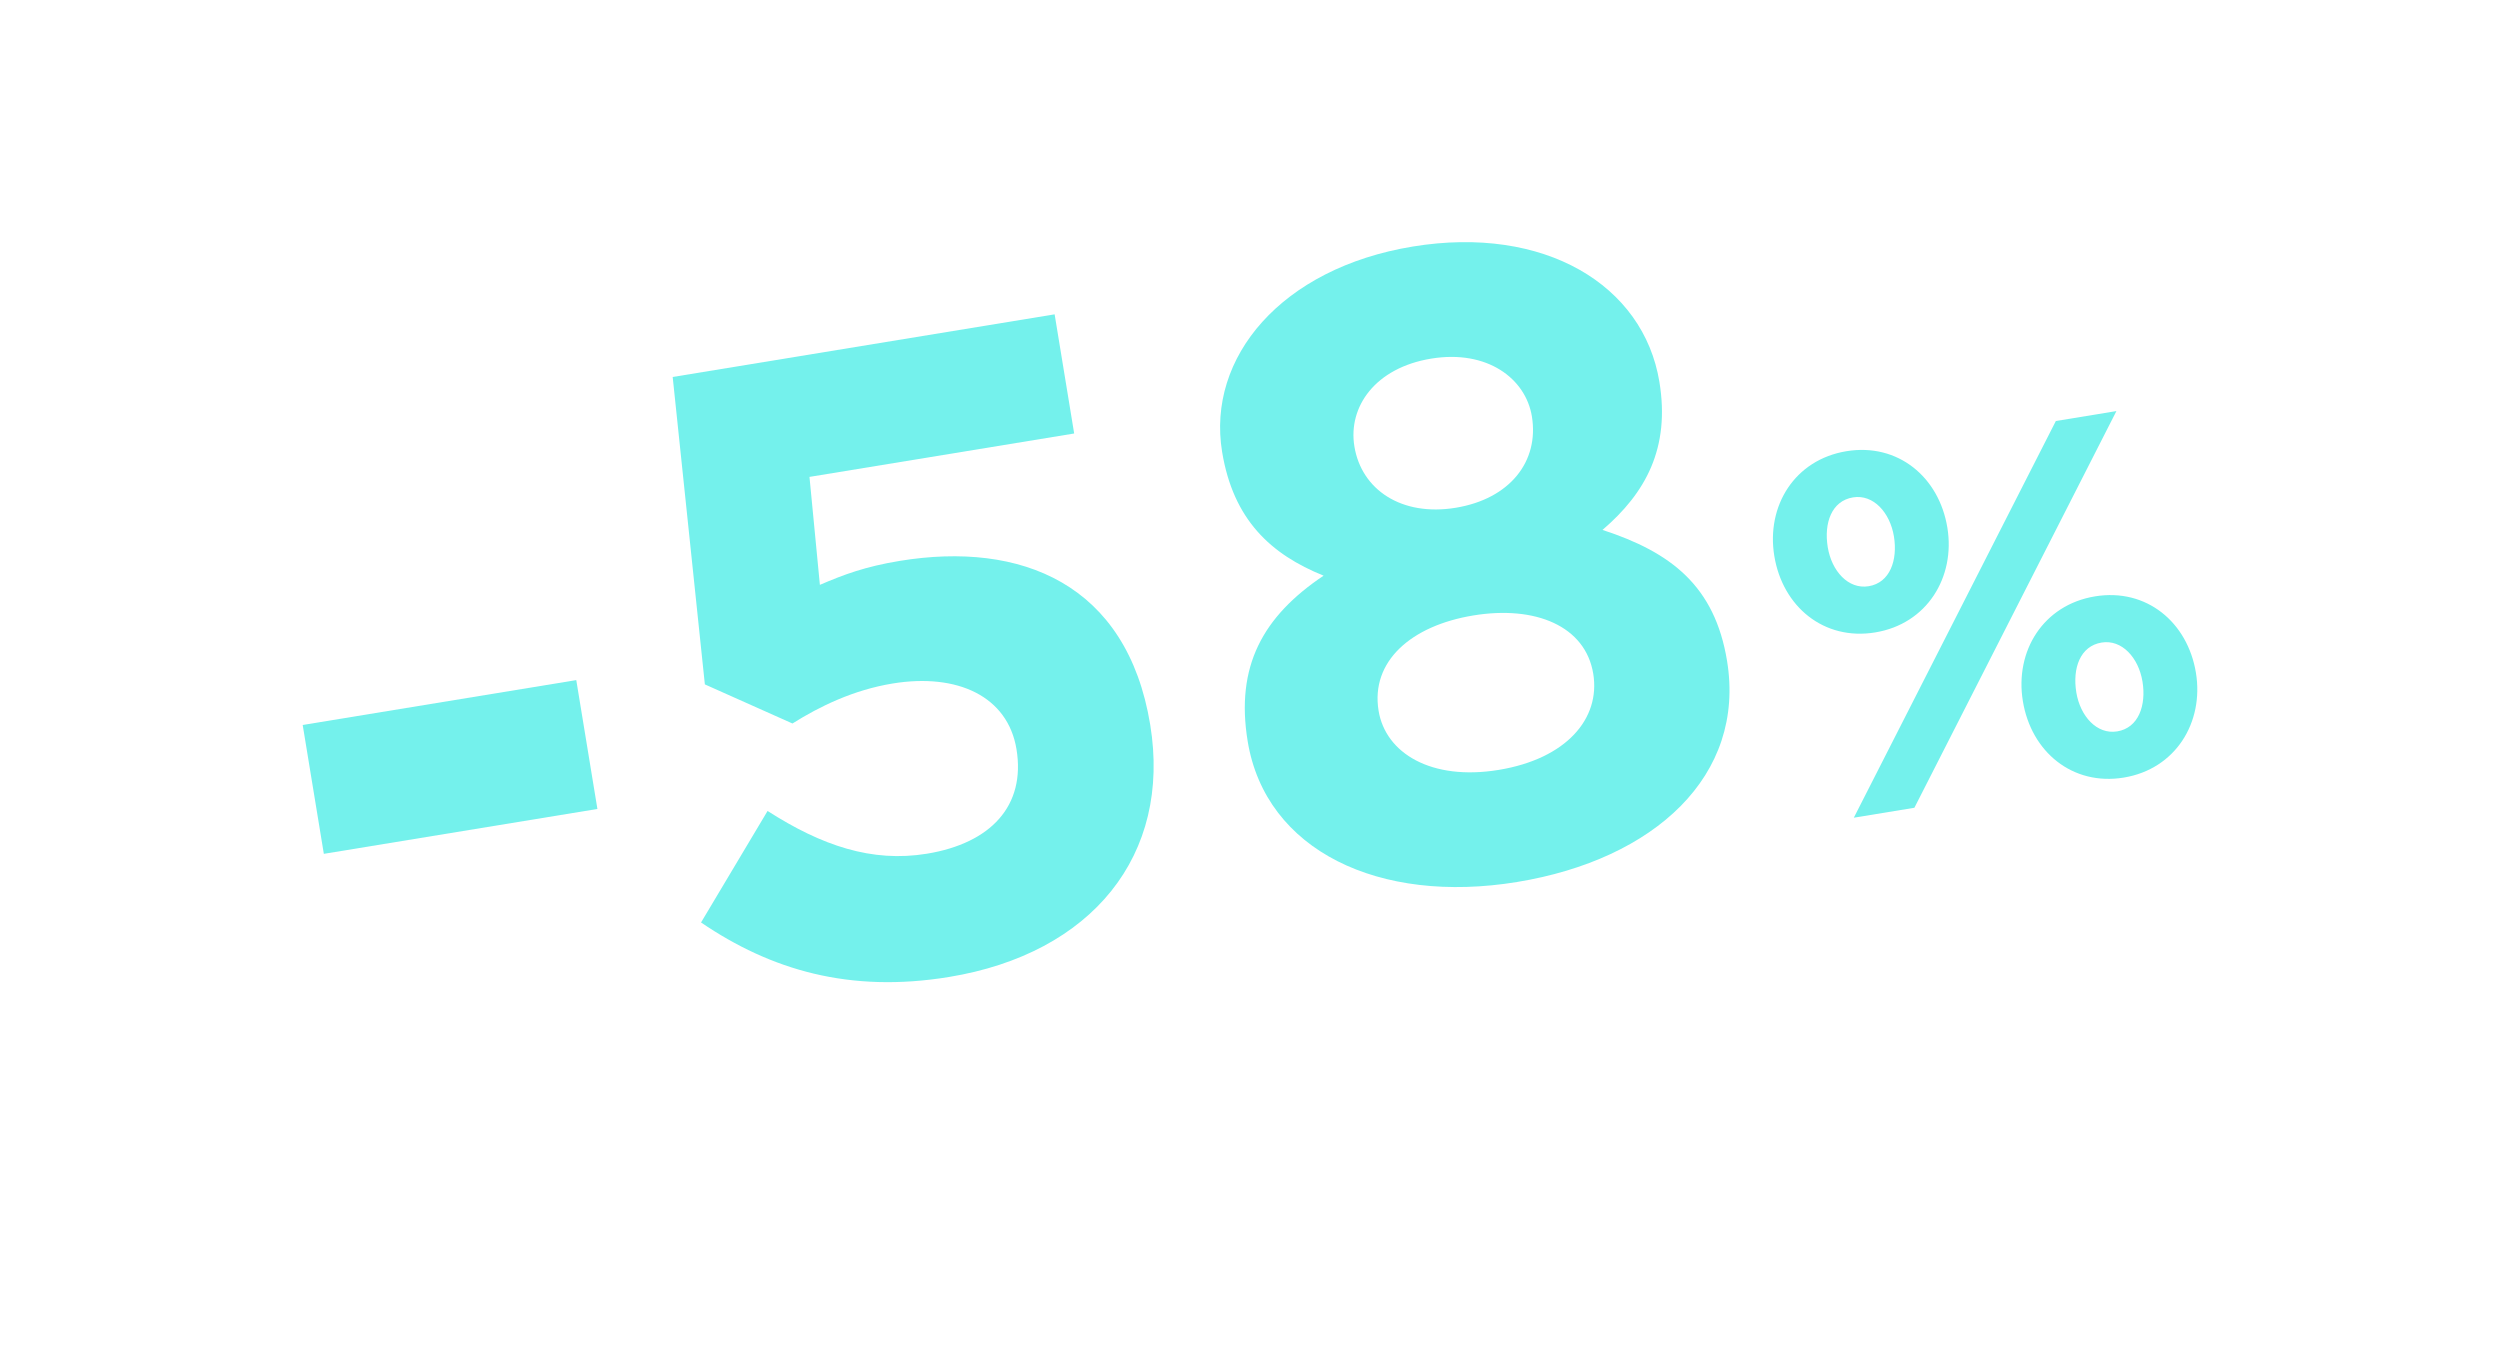 <?xml version="1.0" encoding="UTF-8"?> <svg xmlns="http://www.w3.org/2000/svg" width="496" height="267" viewBox="0 0 496 267" fill="none"> <g filter="url(#filter0_d)"> <path d="M64.248 165.4L118.526 156.498L114.333 130.932L60.055 139.834L64.248 165.4Z" fill="#74F1EC"></path> <path d="M188.273 189.834C216.646 185.18 232.45 165.685 228.2 139.769C223.604 111.752 202.5 103.345 178.533 107.276C171.661 108.403 167.398 110.001 162.665 112.036L160.6 90.617L213.116 82.004L209.239 58.364L133.461 70.792L139.844 131.783L157.223 139.542C162.636 136.137 169.341 132.879 177.095 131.607C189.96 129.498 199.952 134.152 201.675 144.659C203.513 155.866 196.588 163.295 183.9 165.376C172.974 167.168 163.006 163.768 152.287 156.895L139.086 179.02C152.936 188.436 168.536 193.071 188.273 189.834Z" fill="#74F1EC"></path> <path d="M300.98 170.989C328.296 166.509 346.379 149.877 342.646 127.113C340.205 112.229 331.511 105.563 317.936 101.136C326.504 93.797 331.38 84.905 329.226 71.772C326.067 52.51 306.384 40.633 280.303 44.911C254.221 49.189 239.392 66.905 242.465 85.642C244.676 99.125 252.137 105.993 262.601 110.211C250.536 118.304 245.099 128.186 247.54 143.071C251.102 164.784 273.665 175.469 300.98 170.989ZM288.804 96.743C278.054 98.506 270.118 93.154 268.711 84.574C267.419 76.694 272.848 68.971 283.95 67.15C295.052 65.329 302.693 71.089 303.928 78.618C305.392 87.549 299.553 94.98 288.804 96.743ZM297.333 148.75C283.94 150.947 274.89 145.418 273.511 137.013C271.903 127.207 279.971 120.129 292.307 118.106C304.643 116.083 314.55 120.213 316.101 129.668C317.565 138.599 310.726 146.554 297.333 148.75Z" fill="#74F1EC"></path> <path d="M372.035 121.473C382.335 119.783 387.97 110.513 386.357 100.679C384.712 90.645 376.545 83.844 366.345 85.517C356.045 87.206 350.393 96.376 352.023 106.31C353.668 116.345 361.835 123.145 372.035 121.473ZM367.797 158.232L379.814 156.261L419.897 77.558L407.88 79.529L367.797 158.232ZM421.35 150.274C431.65 148.584 437.285 139.314 435.672 129.48C434.026 119.446 425.859 112.645 415.66 114.318C405.36 116.007 399.708 125.177 401.337 135.111C402.983 145.146 411.15 151.946 421.35 150.274ZM370.739 112.308C366.7 112.971 363.399 109.287 362.626 104.571C361.836 99.755 363.399 95.377 367.641 94.681C371.68 94.019 374.98 97.702 375.754 102.418C376.527 107.134 374.981 111.613 370.739 112.308ZM420.054 141.109C416.015 141.772 412.714 138.088 411.941 133.372C411.151 128.556 412.714 124.178 416.956 123.482C420.995 122.82 424.295 126.503 425.069 131.219C425.842 135.935 424.295 140.414 420.054 141.109Z" fill="#74F1EC"></path> </g> <defs> <filter id="filter0_d" x="0" y="0" width="496" height="266.93" filterUnits="userSpaceOnUse" color-interpolation-filters="sRGB"> <feFlood flood-opacity="0" result="BackgroundImageFix"></feFlood> <feColorMatrix in="SourceAlpha" type="matrix" values="0 0 0 0 0 0 0 0 0 0 0 0 0 0 0 0 0 0 127 0" result="hardAlpha"></feColorMatrix> <feOffset dy="4"></feOffset> <feGaussianBlur stdDeviation="7.5"></feGaussianBlur> <feComposite in2="hardAlpha" operator="out"></feComposite> <feColorMatrix type="matrix" values="0 0 0 0 0.455 0 0 0 0 0.945 0 0 0 0 0.925 0 0 0 0.45 0"></feColorMatrix> <feBlend mode="normal" in2="BackgroundImageFix" result="effect1_dropShadow"></feBlend> <feBlend mode="normal" in="SourceGraphic" in2="effect1_dropShadow" result="shape"></feBlend> </filter> </defs> </svg> 